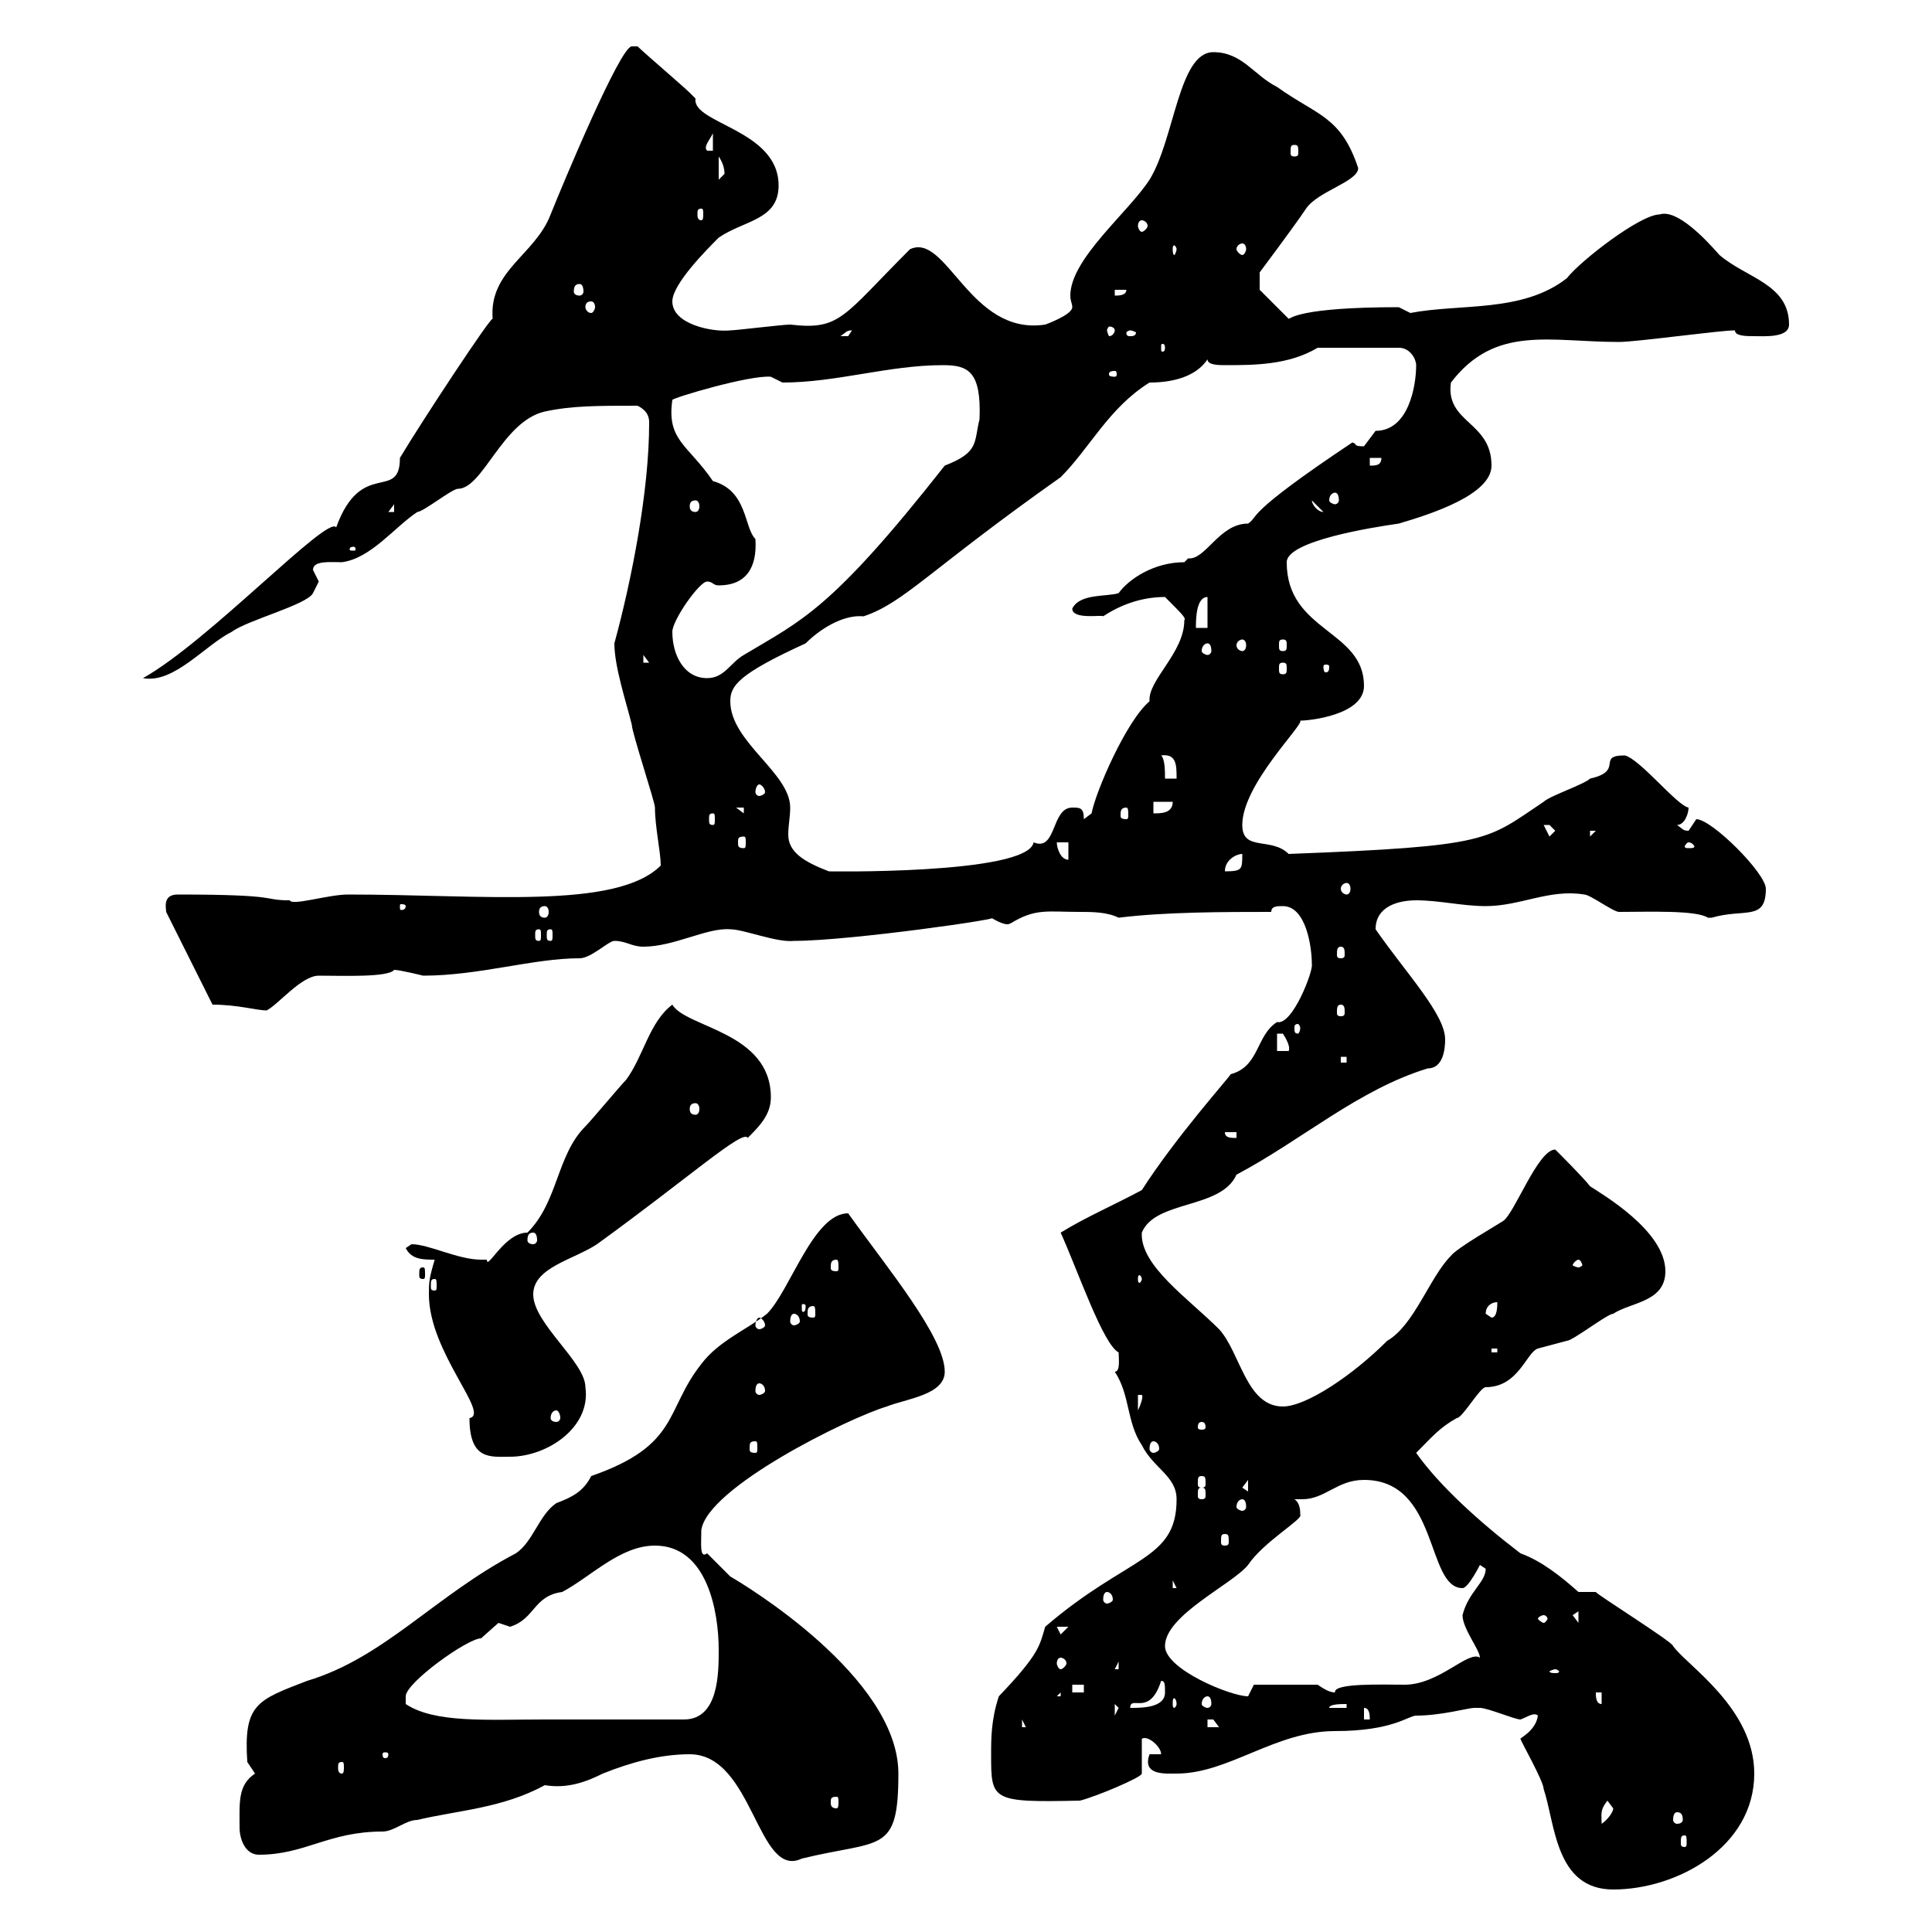 <svg xmlns="http://www.w3.org/2000/svg" xmlns:xlink="http://www.w3.org/1999/xlink" width="300" height="300"><path d="M236.10 270C236.10 270.30 239.70 276.60 239.70 277.80C241.50 283.20 241.50 293.40 250.50 293.40C260.40 293.40 272.40 286.80 272.40 275.40C272.40 265.20 261.90 258.60 259.80 255.60C259.80 255 247.80 247.50 247.80 247.20L245.10 247.20C242.40 244.80 239.40 242.40 236.10 241.20C229.80 236.40 223.50 230.70 219.90 225.60C222.30 223.20 223.50 221.70 226.20 220.20C227.10 220.20 229.80 215.40 230.70 215.40C235.80 215.40 237 210 238.80 209.40C238.80 209.40 243.30 208.20 243.30 208.20C244.20 208.20 249.60 204 250.50 204C253.20 202.20 258.60 202.20 258.60 197.40C258.60 191.10 248.70 185.40 246.90 184.20C246 183 242.40 179.40 241.50 178.50C238.80 178.50 235.20 188.40 233.40 189.60C232.50 190.20 226.20 193.80 225.30 195C222 198.30 219.60 205.80 215.40 208.20C210 213.60 202.80 218.40 199.20 218.40C193.50 218.40 192.60 210 189.30 206.40C184.50 201.60 177 196.50 177.30 191.40C179.40 186.30 189.60 187.80 192 182.40C202.20 177 210.90 169.20 221.70 165.90C224.10 165.90 224.40 162.90 224.40 161.40C224.40 157.50 218.40 151.20 213.60 144.30C213.60 140.70 217.20 139.80 219.90 139.80C223.50 139.80 227.10 140.70 230.70 140.70C236.10 140.70 240.60 138 246 138.90C246.90 138.90 250.50 141.60 251.40 141.60C255.90 141.60 263.40 141.30 265.20 142.50C265.20 142.50 265.20 142.50 265.80 142.50C270.90 141 274.20 143.10 274.20 138C274.20 135.60 265.80 127.20 263.40 127.20C263.40 127.20 262.20 129 262.20 129C261.30 129 261.30 128.70 260.40 128.10C261.60 128.10 262.20 126.30 262.20 125.40C260.40 125.10 254.70 117.90 252.30 117.30C247.80 117.30 252.30 119.70 246.90 120.90C246 121.80 240.60 123.60 239.70 124.50C230.70 130.50 231.60 131.40 200.10 132.60C197.40 129.90 192.90 132.30 192.90 128.10C192.90 121.80 202.50 112.50 201.90 111.90C203.40 111.90 211.80 111 211.80 106.50C211.80 97.80 199.80 98.10 199.80 87.30C199.80 84 213 81.90 217.20 81.30C222.30 79.80 231.60 76.80 231.60 72.30C231.60 65.40 224.40 65.70 225.30 59.40C232.20 50.40 240.60 53.10 251.40 53.10C254.10 53.10 267 51.30 269.40 51.30C269.40 52.20 271.20 52.20 272.40 52.20C273.90 52.20 277.80 52.50 277.80 50.40C277.80 44.10 271.20 43.20 267 39.60C264.90 37.20 260.40 32.40 257.70 33.30C254.70 33.30 245.40 40.50 243.30 43.20C236.40 48.60 226.80 47.10 219 48.60C219 48.60 217.20 47.70 217.20 47.70C201.60 47.70 200.40 49.50 200.10 49.50L195.60 45L195.60 42.30C195.60 42.30 201 35.10 202.80 32.40C204.60 29.70 210.90 28.20 210.90 26.10C208.20 18 204.60 18 198.30 13.50C194.70 11.70 192.90 8.10 188.40 8.10C183 8.10 182.40 21.60 178.50 27.90C175.20 33 166.20 40.20 166.20 45.90C166.20 46.80 166.50 47.10 166.50 47.70C166.50 48.90 162.30 50.40 162.30 50.40C150.60 52.20 147 36 141.30 38.70C130.80 49.20 130.50 51.30 122.70 50.40C121.50 50.40 114.30 51.30 113.40 51.30C110.70 51.60 104.40 50.40 104.40 46.80C104.40 44.10 109.80 38.70 111.60 36.90C115.50 34.20 120.90 34.20 120.90 28.80C120.90 20.10 107.40 19.20 108 15.30C108 15.30 107.10 14.40 107.10 14.40C106.20 13.50 99.90 8.10 99 7.20C99 7.20 98.10 7.20 98.10 7.20C96.30 7.20 87.30 28.80 85.50 33.30C83.10 39.60 75.90 42 76.50 49.50C76.20 49.20 65.70 65.10 62.10 71.10C62.10 78 56.10 71.10 52.20 81.90C51 79.80 32.40 99.60 22.20 105.30C27 106.20 31.80 100.20 36 98.10C38.40 96.30 47.70 93.90 48.60 92.10C48.60 92.10 49.50 90.30 49.50 90.30C49.50 90.30 48.60 88.50 48.60 88.50C48.60 87 51.30 87.30 53.10 87.30C57.60 86.70 61.20 81.90 64.80 79.50C65.70 79.50 70.20 75.90 71.10 75.90C75 75.90 78 65.40 84.60 63.90C88.80 63 92.70 63 99 63C100.80 63.90 100.80 65.10 100.80 65.70C100.80 76.20 98.10 90 95.40 99.90C95.40 103.50 97.20 108.90 98.10 112.50C98.10 113.70 101.70 124.50 101.70 125.40C101.70 128.40 102.60 132.30 102.60 134.40C95.70 141.30 75 138.90 54 138.90C51 138.90 45.30 140.70 45 139.80C40.50 139.80 44.10 138.90 27.60 138.90C25.20 138.90 25.80 141 25.80 141.60L33 156C36.90 156 39.90 156.90 41.40 156.90C43.20 156 46.80 151.50 49.50 151.50C53.10 151.50 60.30 151.80 61.20 150.60C62.10 150.60 65.70 151.50 65.70 151.50C74.40 151.50 82.80 148.80 90 148.80C91.80 148.80 94.50 146.10 95.40 146.10C97.20 146.10 98.10 147 99.90 147C104.70 147 109.80 144 113.40 144.30C115.50 144.30 120.60 146.40 123.30 146.10C132 146.10 156.90 142.50 153.90 142.50C156.90 144.30 156.90 143.10 156.90 143.40C160.80 141 162.60 141.60 167.70 141.60C169.50 141.60 171.90 141.60 173.70 142.50C180.90 141.60 190.20 141.60 197.40 141.60C197.40 140.70 198.30 140.70 199.20 140.70C202.80 140.70 203.70 147 203.70 149.70C204 150.60 200.70 159.30 198.30 158.70C195 160.80 195.60 165.60 191.10 166.80C190.80 167.40 182.70 176.40 177.30 184.80C172.80 187.20 168.60 189 164.70 191.40C167.40 197.40 171.30 208.80 173.70 210C173.70 210.90 174 213 173.10 213C175.50 216.60 174.90 220.80 177.30 224.40C179.10 228 182.70 229.20 182.70 232.80C182.70 242.40 175.20 241.50 162.30 252.60C161.40 255.60 161.40 256.80 155.10 263.40C153.90 267 153.90 270 153.90 272.40C153.90 279.60 153.90 279.90 167.70 279.60C170.10 279 177.30 276 177.30 275.40L177.30 270C178.20 269.40 180.30 271.20 180.30 272.40L178.50 272.40C177.30 275.70 180.90 275.40 182.70 275.40C190.80 275.40 198 268.80 207.30 268.80C216.30 268.80 218.70 266.40 219.90 266.40C223.80 266.40 228 265.20 228.90 265.20C228.90 265.20 229.80 265.20 229.80 265.20C231 265.20 235.20 267 236.10 267C237 266.70 238.20 265.80 238.80 266.40C238.50 268.80 235.80 270 236.10 270ZM107.10 272.40C117 272.40 117.60 291.90 124.50 288.60C136.80 285.60 139.50 288 139.50 275.40C139.50 260.40 115.50 246 113.40 244.80C113.40 244.80 109.80 241.20 109.80 241.20C108.60 242.10 108.90 239.70 108.90 237.60C109.80 231 131.70 220.20 137.70 218.40C140.70 217.20 146.70 216.60 146.70 213C146.70 207.60 137.70 196.80 131.70 188.40C126.30 188.40 122.70 200.40 119.10 204C116.10 206.40 111.60 208.20 108.90 211.80C103.20 219 105.60 224.40 91.80 229.20C90.60 231.60 88.80 232.50 86.40 233.40C83.70 235.20 82.80 239.40 80.10 241.20C67.50 247.80 59.70 257.40 47.70 261C39.90 264 37.80 264.60 38.40 273.60C38.40 273.60 39.60 275.40 39.60 275.40C36.90 277.20 37.20 279.90 37.20 283.80C37.20 285.60 38.10 288 40.20 288C47.40 288 51 284.40 59.40 284.40C61.20 284.40 63 282.60 64.80 282.60C71.10 281.10 78 280.80 84.60 277.20C88.20 277.80 91.20 276.60 93.60 275.40C98.10 273.60 102.60 272.40 107.10 272.40ZM261.60 285C261.90 285 261.90 285.30 261.90 286.20C261.90 286.50 261.90 286.80 261.60 286.80C261 286.80 261 286.50 261 286.20C261 285.30 261 285 261.60 285ZM249.60 279.60C249.60 279.60 250.50 280.80 250.50 280.80C250.50 281.40 249.60 282.60 248.70 283.20C248.70 281.70 248.40 281.10 249.60 279.60ZM260.40 281.40C261 281.40 261.30 281.70 261.30 282.60C261.30 282.90 261 283.20 260.40 283.20C260.10 283.20 259.80 282.90 259.80 282.60C259.80 281.70 260.10 281.40 260.40 281.40ZM129.90 279C130.20 279 130.20 279.30 130.20 279.90C130.20 280.20 130.20 280.80 129.90 280.80C129 280.80 129 280.20 129 279.90C129 279.30 129 279 129.90 279ZM53.10 273.60C53.40 273.60 53.40 273.90 53.40 274.50C53.40 274.80 53.40 275.40 53.10 275.40C52.50 275.40 52.50 274.80 52.50 274.50C52.50 273.90 52.50 273.60 53.10 273.60ZM60.30 272.40C60.30 273 60 273 59.70 273C59.70 273 59.40 273 59.40 272.40C59.40 272.10 59.70 272.10 59.70 272.10C60 272.10 60.30 272.10 60.30 272.40ZM63 264.60C63 264.60 63 264.60 63 263.40C63 261.30 72.60 254.40 74.70 254.40C74.70 254.40 77.40 252 77.40 252C77.40 252 79.20 252.60 79.20 252.60C83.10 251.40 82.80 247.80 87.30 247.20C91.80 244.80 96.30 240 101.70 240C109.80 240 111.60 250.20 111.60 256.20C111.60 259.80 111.60 267 106.20 267L84.60 267C75.60 267 67.50 267.60 63 264.60ZM158.70 267L159.30 268.20L158.70 268.20ZM187.50 267C187.50 267 187.50 267 188.40 267C188.40 267 189.30 268.20 189.30 268.20L187.50 268.20ZM211.80 265.20C212.70 265.20 212.70 266.40 212.70 267L211.80 267ZM173.10 264.60L173.70 265.20L173.10 266.40ZM180.30 261C180.90 261 180.90 261.60 180.90 262.80C180.90 265.20 177.30 265.20 175.50 265.20C175.50 263.10 178.50 266.70 180.30 261ZM209.10 264.60L209.10 265.20L206.40 265.20C206.40 264.60 208.20 264.60 209.10 264.60ZM182.70 264.60C182.70 264.90 182.40 265.20 182.40 265.20C182.10 265.20 182.10 264.90 182.10 264.60C182.10 264 182.10 263.70 182.40 263.70C182.40 263.70 182.70 264 182.70 264.60ZM187.50 263.40C187.80 263.40 188.10 263.70 188.10 264.60C188.10 264.90 187.80 265.20 187.50 265.20C187.20 265.20 186.60 264.90 186.60 264.60C186.60 263.70 187.20 263.40 187.50 263.40ZM247.80 262.80L248.70 262.80L248.70 264.60C247.80 264.60 247.80 263.40 247.80 262.80ZM164.70 262.80L164.70 263.40L164.10 263.40ZM180.90 255.60C180.90 250.80 191.40 246 193.80 243C196.20 239.40 202.50 235.80 201.90 235.20C201.90 234.60 201.90 233.40 201 232.80C201.60 232.80 201.90 232.80 202.20 232.80C205.80 232.80 207.60 229.80 211.80 229.80C223.50 229.80 221.40 246.60 227.10 246.60C228 246.60 229.80 243 229.80 243C229.80 243 230.70 243.60 230.70 243.60C230.70 245.70 228 247.20 227.10 250.80C227.10 252.90 229.80 256.20 229.80 257.40C228 256.20 223.50 261.60 218.10 261.60C214.80 261.60 207 261.30 207.30 262.80C206.40 262.80 205.50 262.20 204.60 261.60L194.70 261.60C194.70 261.60 193.80 263.40 193.80 263.40C191.10 263.40 180.90 259.20 180.90 255.60ZM166.50 261.60L168.30 261.60L168.30 262.80L166.50 262.80ZM241.50 259.20C241.80 259.20 242.10 259.50 242.10 259.50C242.10 259.80 241.80 259.80 241.50 259.80C241.20 259.80 240.60 259.80 240.60 259.50C240.60 259.50 241.20 259.20 241.50 259.20ZM173.70 258L173.70 259.20L173.10 259.20ZM164.70 257.40C165 257.40 165.60 257.70 165.60 258.30C165.60 258.60 165 259.20 164.70 259.20C164.40 259.20 164.10 258.60 164.10 258.30C164.10 257.70 164.40 257.40 164.70 257.40ZM164.10 252.60L165.90 252.60L164.70 253.80ZM239.70 250.80C240 250.80 240.30 251.10 240.30 251.40C240.30 251.40 240 252 239.70 252C239.40 252 238.80 251.40 238.80 251.40C238.80 251.10 239.40 250.80 239.70 250.80ZM244.20 250.80L245.10 250.20L245.10 252ZM171.90 247.20C172.20 247.20 172.80 247.50 172.80 248.40C172.80 248.70 172.20 249 171.90 249C171.60 249 171.30 248.70 171.30 248.40C171.30 247.50 171.60 247.20 171.90 247.20ZM182.10 245.40L182.70 246.60L182.10 246.60ZM190.20 238.20C190.80 238.20 190.80 238.50 190.80 239.40C190.80 239.70 190.80 240 190.20 240C189.60 240 189.60 239.70 189.60 239.40C189.60 238.50 189.60 238.20 190.20 238.20ZM192.90 232.80C193.20 232.80 193.50 233.10 193.50 234C193.50 234.30 193.20 234.60 192.90 234.60C192.60 234.60 192 234.30 192 234C192 233.10 192.60 232.80 192.90 232.80ZM186.60 231C187.20 231 187.20 231.30 187.20 232.20C187.20 232.50 187.20 232.80 186.60 232.80C186 232.80 186 232.50 186 232.20C186 231.30 186 231 186.60 231ZM192.90 231L193.80 229.80L193.80 231.60ZM186.60 229.20C187.20 229.20 187.20 229.50 187.20 230.40C187.20 230.70 187.20 231 186.60 231C186 231 186 230.70 186 230.40C186 229.50 186 229.20 186.60 229.20ZM66.60 201C66.60 210 76.20 219.60 72.90 220.20C72.90 226.80 76.20 226.20 79.20 226.20C84.90 226.20 91.80 221.70 90.90 215.40C90.90 211.50 82.80 205.50 82.80 201C82.80 196.80 89.10 195.60 92.70 193.20C106.80 183 115.50 175.20 116.10 176.70C117.90 174.90 119.70 173.10 119.70 170.40C119.70 160.20 106.50 159.60 104.40 156C100.80 158.70 99.90 164.10 97.20 167.70C96.30 168.60 91.80 174 90.90 174.90C86.40 179.40 86.70 186.60 81.90 191.40C78.30 191.40 75.60 197.40 75.60 195.60C75.60 195.60 75.60 195.60 74.70 195.60C71.10 195.60 66.60 193.20 63.90 193.20C63.90 193.20 63 193.80 63 193.80C63.90 195.60 65.70 195.60 67.50 195.60C66.60 198.60 66.60 199.20 66.60 201ZM117.30 223.80C117.60 223.80 117.60 224.10 117.60 225C117.60 225.30 117.60 225.60 117.30 225.60C116.40 225.60 116.40 225.30 116.40 225C116.40 224.10 116.40 223.80 117.30 223.80ZM179.10 223.80C179.40 223.80 180 224.10 180 225C180 225.30 179.40 225.60 179.10 225.60C178.80 225.60 178.50 225.30 178.50 225C178.50 224.10 178.80 223.80 179.10 223.80ZM186.60 220.80C187.20 220.80 187.20 221.40 187.20 221.70C187.20 221.70 187.20 222 186.60 222C186 222 186 221.70 186 221.70C186 221.40 186 220.80 186.60 220.80ZM86.40 219C86.70 219 87 219.60 87 220.20C87 220.50 86.70 220.80 86.40 220.80C85.80 220.80 85.50 220.50 85.50 220.20C85.50 219.60 85.80 219 86.40 219ZM176.70 216.60L177.30 216.60C177.60 216.90 177 218.40 176.70 219ZM117.90 214.80C118.20 214.80 118.80 215.10 118.80 216C118.80 216.30 118.20 216.60 117.90 216.60C117.60 216.60 117.30 216.30 117.30 216C117.30 215.10 117.60 214.80 117.90 214.80ZM231.60 209.40L232.50 209.40L232.50 210L231.60 210ZM117.90 204.60C118.20 204.60 118.80 205.20 118.80 205.80C118.80 206.10 118.20 206.40 117.90 206.40C117.60 206.40 117.30 206.10 117.30 205.80C117.30 205.20 117.60 204.60 117.90 204.60ZM123.30 204C123.60 204 124.20 204.30 124.20 205.20C124.20 205.50 123.60 205.80 123.30 205.80C123 205.80 122.70 205.50 122.70 205.20C122.70 204.30 123 204 123.30 204ZM230.70 204C230.70 202.80 231.60 202.20 232.50 202.20C232.50 202.80 232.50 204.60 231.60 204.60C231.60 204.60 230.70 204 230.70 204ZM126.30 202.80C126.60 202.80 126.60 203.40 126.60 204C126.60 204.30 126.60 204.60 126.30 204.60C125.40 204.60 125.40 204.30 125.40 204C125.40 203.40 125.40 202.80 126.30 202.80ZM125.10 202.80C125.10 203.70 124.80 203.70 124.80 203.70C124.50 203.70 124.50 203.70 124.50 202.80C124.50 202.50 124.50 202.50 124.80 202.50C124.80 202.50 125.10 202.50 125.10 202.80ZM67.50 198.60C67.80 198.60 67.80 198.90 67.80 199.80C67.80 200.10 67.80 200.40 67.50 200.40C66.90 200.40 66.90 200.10 66.90 199.80C66.90 198.90 66.90 198.60 67.50 198.60ZM177.30 198.60C177.30 198.90 177 199.20 177 199.20C176.70 199.20 176.70 198.90 176.70 198.60C176.70 198.30 176.70 198 177 198C177 198 177.30 198.30 177.30 198.60ZM65.70 196.80C65.10 196.80 65.10 197.10 65.10 198C65.10 198.30 65.10 198.60 65.70 198.60C66 198.60 66 198.30 66 198C66 197.10 66 196.80 65.70 196.80ZM129.90 195.60C130.20 195.60 130.20 196.20 130.20 196.80C130.20 197.10 130.20 197.40 129.90 197.40C129 197.40 129 197.10 129 196.80C129 196.20 129 195.60 129.90 195.60ZM245.10 195.60C245.40 195.60 245.70 196.20 245.70 196.50C245.70 196.50 245.40 196.80 245.10 196.80C244.80 196.80 244.20 196.50 244.20 196.50C244.20 196.20 244.80 195.60 245.10 195.60ZM82.80 191.40C83.10 191.40 83.40 191.70 83.40 192.60C83.40 192.90 83.10 193.20 82.80 193.20C82.20 193.20 81.90 192.90 81.90 192.60C81.90 191.70 82.20 191.40 82.80 191.40ZM190.20 175.80L192 175.80L192 176.70C191.10 176.70 190.20 176.70 190.20 175.80ZM108 171.30C108.30 171.30 108.60 171.60 108.60 172.20C108.60 172.80 108.30 173.10 108 173.10C107.40 173.10 107.10 172.80 107.10 172.20C107.10 171.60 107.40 171.30 108 171.30ZM208.20 164.10L209.10 164.10L209.10 165L208.20 165ZM198.30 160.50C198.30 160.50 198.30 160.50 199.20 160.50C199.80 161.40 200.40 162.60 200.10 163.20L198.30 163.20ZM201.90 159.60C201.90 160.20 201.60 160.50 201.60 160.50C201 160.50 201 160.20 201 159.60C201 159.30 201 159 201.60 159C201.60 159 201.90 159.30 201.90 159.60ZM208.20 156C208.80 156 208.80 156.60 208.80 157.20C208.80 157.50 208.80 157.80 208.20 157.80C207.60 157.80 207.60 157.50 207.60 157.20C207.60 156.60 207.60 156 208.20 156ZM208.20 147C208.80 147 208.80 147.60 208.80 148.20C208.80 148.50 208.80 148.80 208.20 148.80C207.60 148.80 207.60 148.50 207.60 148.20C207.60 147.60 207.60 147 208.20 147ZM83.70 144.30C84 144.30 84 144.60 84 145.20C84 145.80 84 146.10 83.70 146.10C83.10 146.10 83.10 145.80 83.10 145.20C83.10 144.60 83.10 144.30 83.70 144.30ZM85.50 144.30C85.80 144.30 85.80 144.60 85.80 145.20C85.80 145.80 85.80 146.10 85.50 146.10C84.90 146.10 84.90 145.80 84.90 145.20C84.90 144.60 84.90 144.30 85.50 144.30ZM84.60 140.70C84.90 140.70 85.20 141 85.20 141.60C85.20 142.20 84.90 142.50 84.60 142.50C84 142.50 83.70 142.20 83.70 141.60C83.70 141 84 140.70 84.60 140.70ZM63 140.70C63 141.30 62.40 141.30 62.40 141.30C62.10 141.30 62.10 141.30 62.10 140.70C62.10 140.40 62.10 140.40 62.40 140.40C62.40 140.40 63 140.40 63 140.70ZM209.10 137.10C209.40 137.10 209.70 137.40 209.70 138C209.70 138.60 209.40 138.90 209.10 138.90C208.80 138.90 208.20 138.60 208.20 138C208.20 137.40 208.80 137.10 209.10 137.10ZM113.40 108.90C113.40 106.50 114.60 104.70 125.10 99.90C127.20 97.80 130.80 95.40 134.10 95.70C140.40 93.60 144.30 88.50 164.70 74.10C169.20 69.60 172.20 63.30 178.50 59.40C182.10 59.40 185.70 58.50 187.50 55.80C187.50 56.70 189.30 56.70 190.20 56.70C194.70 56.70 200.10 56.70 204.60 54L217.20 54C219 54 219.90 55.80 219.90 56.70C219.90 60 218.70 66.90 213.60 66.90C213.60 66.90 211.80 69.30 211.80 69.30C210 69.30 210.90 69 210 68.70C192.90 80.10 195.60 80.10 193.80 81.30C189.30 81.30 187.20 87 184.50 86.70C184.50 86.70 183.90 87.30 183.90 87.30C179.10 87.30 175.20 90 173.70 92.10C171.90 92.70 167.70 92.10 166.50 94.50C166.50 96.30 171.30 95.40 171.30 95.70C174 93.90 177.30 92.70 180.90 92.70C183.60 95.40 184.20 96 183.90 96.30C183.90 101.40 178.20 105.60 178.50 108.90C174.90 111.90 170.10 123 169.50 126.30C169.50 126.30 168.30 127.20 168.30 127.20C168.30 125.40 167.70 125.40 166.50 125.40C163.20 125.40 164.10 132.30 160.50 130.80C159.60 135.90 127.20 135.30 128.70 135.30C124.80 133.80 122.40 132.30 122.40 129.60C122.40 128.10 122.70 126.90 122.70 125.40C122.70 120 113.40 115.20 113.40 108.90ZM192.90 132.60C192.90 135 192.90 135.30 190.20 135.30C190.20 133.50 192 132.60 192.90 132.60ZM164.10 130.80L165.90 130.80L165.90 133.50C164.70 133.50 164.10 131.70 164.10 130.80ZM262.20 130.80C262.80 130.80 263.10 131.40 263.10 131.40C263.10 131.70 262.80 131.70 262.20 131.70C261.90 131.70 261.60 131.70 261.60 131.40C261.60 131.40 261.90 130.80 262.20 130.80ZM115.50 129.90C115.80 129.90 115.80 130.20 115.80 130.80C115.80 131.40 115.80 131.70 115.50 131.70C114.60 131.70 114.60 131.40 114.60 130.80C114.60 130.20 114.60 129.90 115.50 129.90ZM239.70 128.10C239.70 128.10 239.70 128.10 240.60 128.10C240.60 128.10 241.50 129 241.50 129L240.60 129.90ZM246.90 129L247.80 129L246.90 129.90ZM110.70 126.30C111 126.30 111 126.60 111 127.20C111 127.80 111 128.10 110.70 128.10C110.10 128.10 110.10 127.80 110.10 127.20C110.10 126.60 110.10 126.30 110.70 126.30ZM114.30 125.40L115.50 125.40L115.50 126.30ZM174.90 125.40C175.20 125.40 175.20 126 175.20 126.60C175.20 126.90 175.20 127.20 174.90 127.20C174 127.20 174 126.90 174 126.60C174 126 174 125.40 174.90 125.40ZM179.10 124.50L182.10 124.50C182.10 126.30 180.30 126.30 179.10 126.30ZM117.90 121.80C118.20 121.80 118.80 122.40 118.80 123C118.80 123.30 118.20 123.60 117.90 123.60C117.60 123.60 117.30 123.30 117.30 123C117.30 122.40 117.60 121.80 117.90 121.80ZM180.30 117.30C182.70 117 182.70 118.80 182.70 120.90L180.90 120.90C180.90 119.70 180.90 117.90 180.30 117.30ZM104.40 98.10C104.40 96.30 108.60 90.30 109.80 90.30C110.70 90.30 110.70 90.90 111.60 90.90C115.80 90.90 117.60 88.20 117.30 83.70C115.50 81.90 116.10 76.20 110.70 74.70C106.80 69 103.50 68.40 104.40 62.10C104.40 61.80 116.40 58.20 119.70 58.50C119.70 58.50 121.50 59.40 121.50 59.40C129.90 59.40 138 56.70 146.40 56.70C150.30 56.70 152.40 57.60 152.10 65.10C151.20 68.70 152.10 70.20 146.70 72.30C129 94.80 124.50 96.30 115.50 101.70C113.40 102.90 112.50 105.30 109.80 105.30C106.20 105.30 104.40 101.70 104.40 98.10ZM199.20 102.90C199.80 102.90 199.80 103.20 199.80 103.80C199.80 104.40 199.80 104.70 199.20 104.70C198.60 104.70 198.60 104.40 198.60 103.80C198.60 103.20 198.60 102.90 199.20 102.90ZM206.40 103.50C206.40 104.40 206.10 104.40 205.80 104.40C205.80 104.40 205.50 104.40 205.50 103.50C205.50 103.20 205.80 103.20 205.80 103.20C206.10 103.20 206.40 103.20 206.40 103.50ZM99.90 101.70L100.80 102.90L99.90 102.90ZM187.50 99.90C187.80 99.90 188.10 100.20 188.10 101.10C188.10 101.40 187.80 101.70 187.50 101.70C187.20 101.70 186.60 101.40 186.60 101.10C186.60 100.20 187.20 99.90 187.50 99.90ZM192.90 99.30C193.20 99.30 193.50 99.60 193.50 100.20C193.50 100.80 193.20 101.10 192.90 101.10C192.60 101.10 192 100.80 192 100.20C192 99.60 192.60 99.30 192.90 99.30ZM199.20 99.30C199.80 99.30 199.80 99.60 199.80 100.20C199.80 100.80 199.80 101.10 199.20 101.10C198.60 101.10 198.60 100.80 198.60 100.20C198.60 99.60 198.60 99.30 199.20 99.30ZM187.50 92.70L187.50 97.50L185.70 97.50C185.70 96.30 185.70 92.70 187.50 92.70ZM54.90 84.90C55.20 84.90 55.20 85.20 55.20 85.20C55.20 85.50 55.20 85.50 54.90 85.50C54.30 85.50 54.30 85.50 54.30 85.20C54.30 85.20 54.30 84.90 54.90 84.90ZM61.20 78.30L61.20 79.50L60.30 79.50ZM203.70 77.70L205.50 79.50L205.50 79.50C204.60 79.50 203.70 78.30 203.70 77.70ZM108 77.70C108.30 77.70 108.60 78 108.60 78.60C108.60 79.20 108.30 79.50 108 79.50C107.40 79.50 107.10 79.20 107.10 78.60C107.10 78 107.40 77.70 108 77.70ZM207.30 76.50C207.60 76.50 207.90 76.80 207.90 77.70C207.90 78 207.60 78.30 207.30 78.30C207 78.30 206.40 78 206.40 77.70C206.40 76.80 207 76.50 207.30 76.50ZM212.70 71.10L214.50 71.10C214.50 72.30 213.60 72.30 212.70 72.30ZM173.10 57.60C173.40 57.60 173.40 57.90 173.40 58.20C173.40 58.20 173.40 58.50 173.10 58.50C172.20 58.50 172.20 58.20 172.20 58.20C172.20 57.90 172.20 57.60 173.10 57.60ZM180.90 54C180.90 54.60 180.60 54.60 180.60 54.60C180.30 54.60 180.30 54.60 180.30 54C180.30 53.40 180.30 53.40 180.60 53.40C180.60 53.40 180.90 53.40 180.90 54ZM132.30 51.30C132.30 51.30 131.70 52.20 131.70 52.20C130.50 52.20 130.50 52.20 130.50 52.20C131.40 51.60 131.40 51.30 132.30 51.30ZM175.50 51.30C175.80 51.30 176.40 51.60 176.40 51.60C176.40 52.20 175.80 52.20 175.50 52.20C175.20 52.20 174.90 52.20 174.90 51.60C174.90 51.60 175.20 51.30 175.50 51.30ZM173.10 51.30C173.10 51.60 172.80 52.20 172.20 52.20C172.20 52.20 171.90 51.60 171.90 51.30C171.90 51 172.20 50.70 172.20 50.70C172.80 50.70 173.10 51 173.10 51.30ZM91.80 46.80C92.10 46.80 92.40 47.10 92.40 47.70C92.40 48 92.10 48.60 91.80 48.60C91.20 48.60 90.90 48 90.90 47.70C90.90 47.10 91.20 46.80 91.80 46.80ZM90 44.10C90.30 44.10 90.60 44.40 90.60 45.30C90.60 45.60 90.30 45.90 90 45.90C89.40 45.90 89.10 45.60 89.10 45.30C89.10 44.40 89.40 44.10 90 44.10ZM173.10 45L174.90 45C174.90 45.90 173.70 45.90 173.10 45.90ZM182.70 38.70C182.70 39 182.40 39.60 182.40 39.60C182.10 39.60 182.10 39 182.10 38.70C182.10 38.40 182.10 38.10 182.40 38.10C182.40 38.10 182.70 38.40 182.70 38.70ZM192.90 37.80C193.20 37.80 193.50 38.10 193.50 38.70C193.50 39 193.20 39.60 192.90 39.60C192.60 39.60 192 39 192 38.70C192 38.10 192.60 37.80 192.90 37.80ZM177.30 34.20C177.60 34.20 178.20 34.50 178.20 35.10C178.20 35.40 177.60 36 177.30 36C177 36 176.70 35.40 176.70 35.10C176.70 34.50 177 34.20 177.30 34.20ZM108.90 32.40C109.20 32.40 109.20 32.70 109.20 33.30C109.20 33.60 109.20 34.20 108.90 34.20C108.30 34.20 108.30 33.60 108.30 33.30C108.30 32.70 108.30 32.40 108.90 32.40ZM111.60 24.30C112.20 25.20 112.50 26.10 112.50 27C112.50 27 111.60 27.90 111.60 27.90ZM110.70 20.70L110.70 23.40L109.80 23.40C109.20 22.80 110.10 21.90 110.70 20.70ZM201 22.50C201.60 22.50 201.60 22.80 201.60 23.70C201.60 24 201.60 24.30 201 24.30C200.40 24.30 200.40 24 200.40 23.70C200.40 22.80 200.40 22.50 201 22.50Z"/></svg>